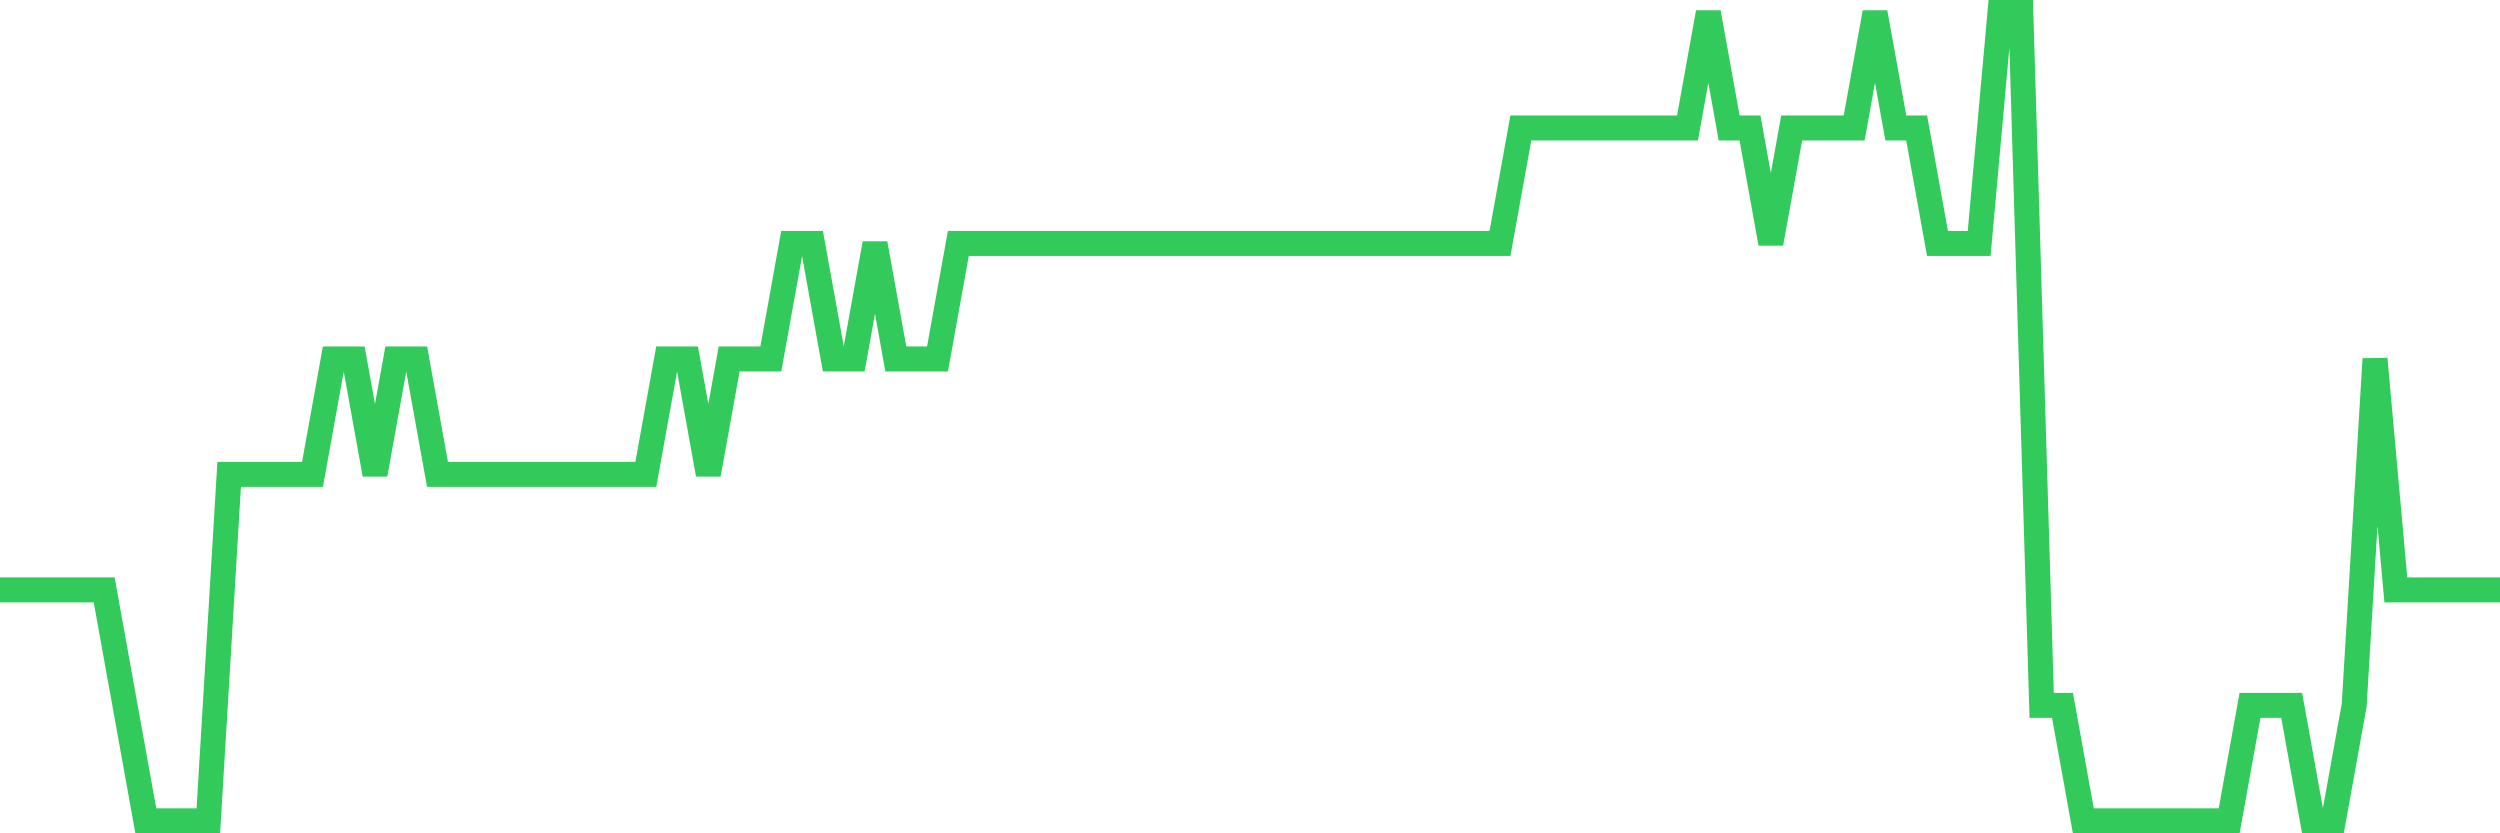 <svg
  xmlns="http://www.w3.org/2000/svg"
  xmlns:xlink="http://www.w3.org/1999/xlink"
  width="120"
  height="40"
  viewBox="0 0 120 40"
  preserveAspectRatio="none"
>
  <polyline
    points="0,28.314 1,28.314 2,28.314 3,28.314 4,28.314 5,28.314 6,33.857 7,39.4 8,39.4 9,39.4 10,39.4 11,22.771 12,22.771 13,22.771 14,22.771 15,22.771 16,17.229 17,17.229 18,22.771 19,17.229 20,17.229 21,22.771 22,22.771 23,22.771 24,22.771 25,22.771 26,22.771 27,22.771 28,22.771 29,22.771 30,22.771 31,22.771 32,17.229 33,17.229 34,22.771 35,17.229 36,17.229 37,17.229 38,11.686 39,11.686 40,17.229 41,17.229 42,11.686 43,17.229 44,17.229 45,17.229 46,11.686 47,11.686 48,11.686 49,11.686 50,11.686 51,11.686 52,11.686 53,11.686 54,11.686 55,11.686 56,11.686 57,11.686 58,11.686 59,11.686 60,11.686 61,11.686 62,11.686 63,11.686 64,11.686 65,11.686 66,11.686 67,11.686 68,11.686 69,11.686 70,11.686 71,11.686 72,11.686 73,6.143 74,6.143 75,6.143 76,6.143 77,6.143 78,6.143 79,6.143 80,6.143 81,6.143 82,0.6 83,6.143 84,6.143 85,11.686 86,6.143 87,6.143 88,6.143 89,6.143 90,0.6 91,6.143 92,6.143 93,11.686 94,11.686 95,11.686 96,0.6 97,0.6 98,33.857 99,33.857 100,39.4 101,39.4 102,39.4 103,39.4 104,39.4 105,39.4 106,39.4 107,39.4 108,33.857 109,33.857 110,33.857 111,39.4 112,39.4 113,33.857 114,17.229 115,28.314 116,28.314 117,28.314 118,28.314 119,28.314 120,28.314"
    fill="none"
    stroke="#32ca5b"
    stroke-width="1.2"
  >
  </polyline>
</svg>